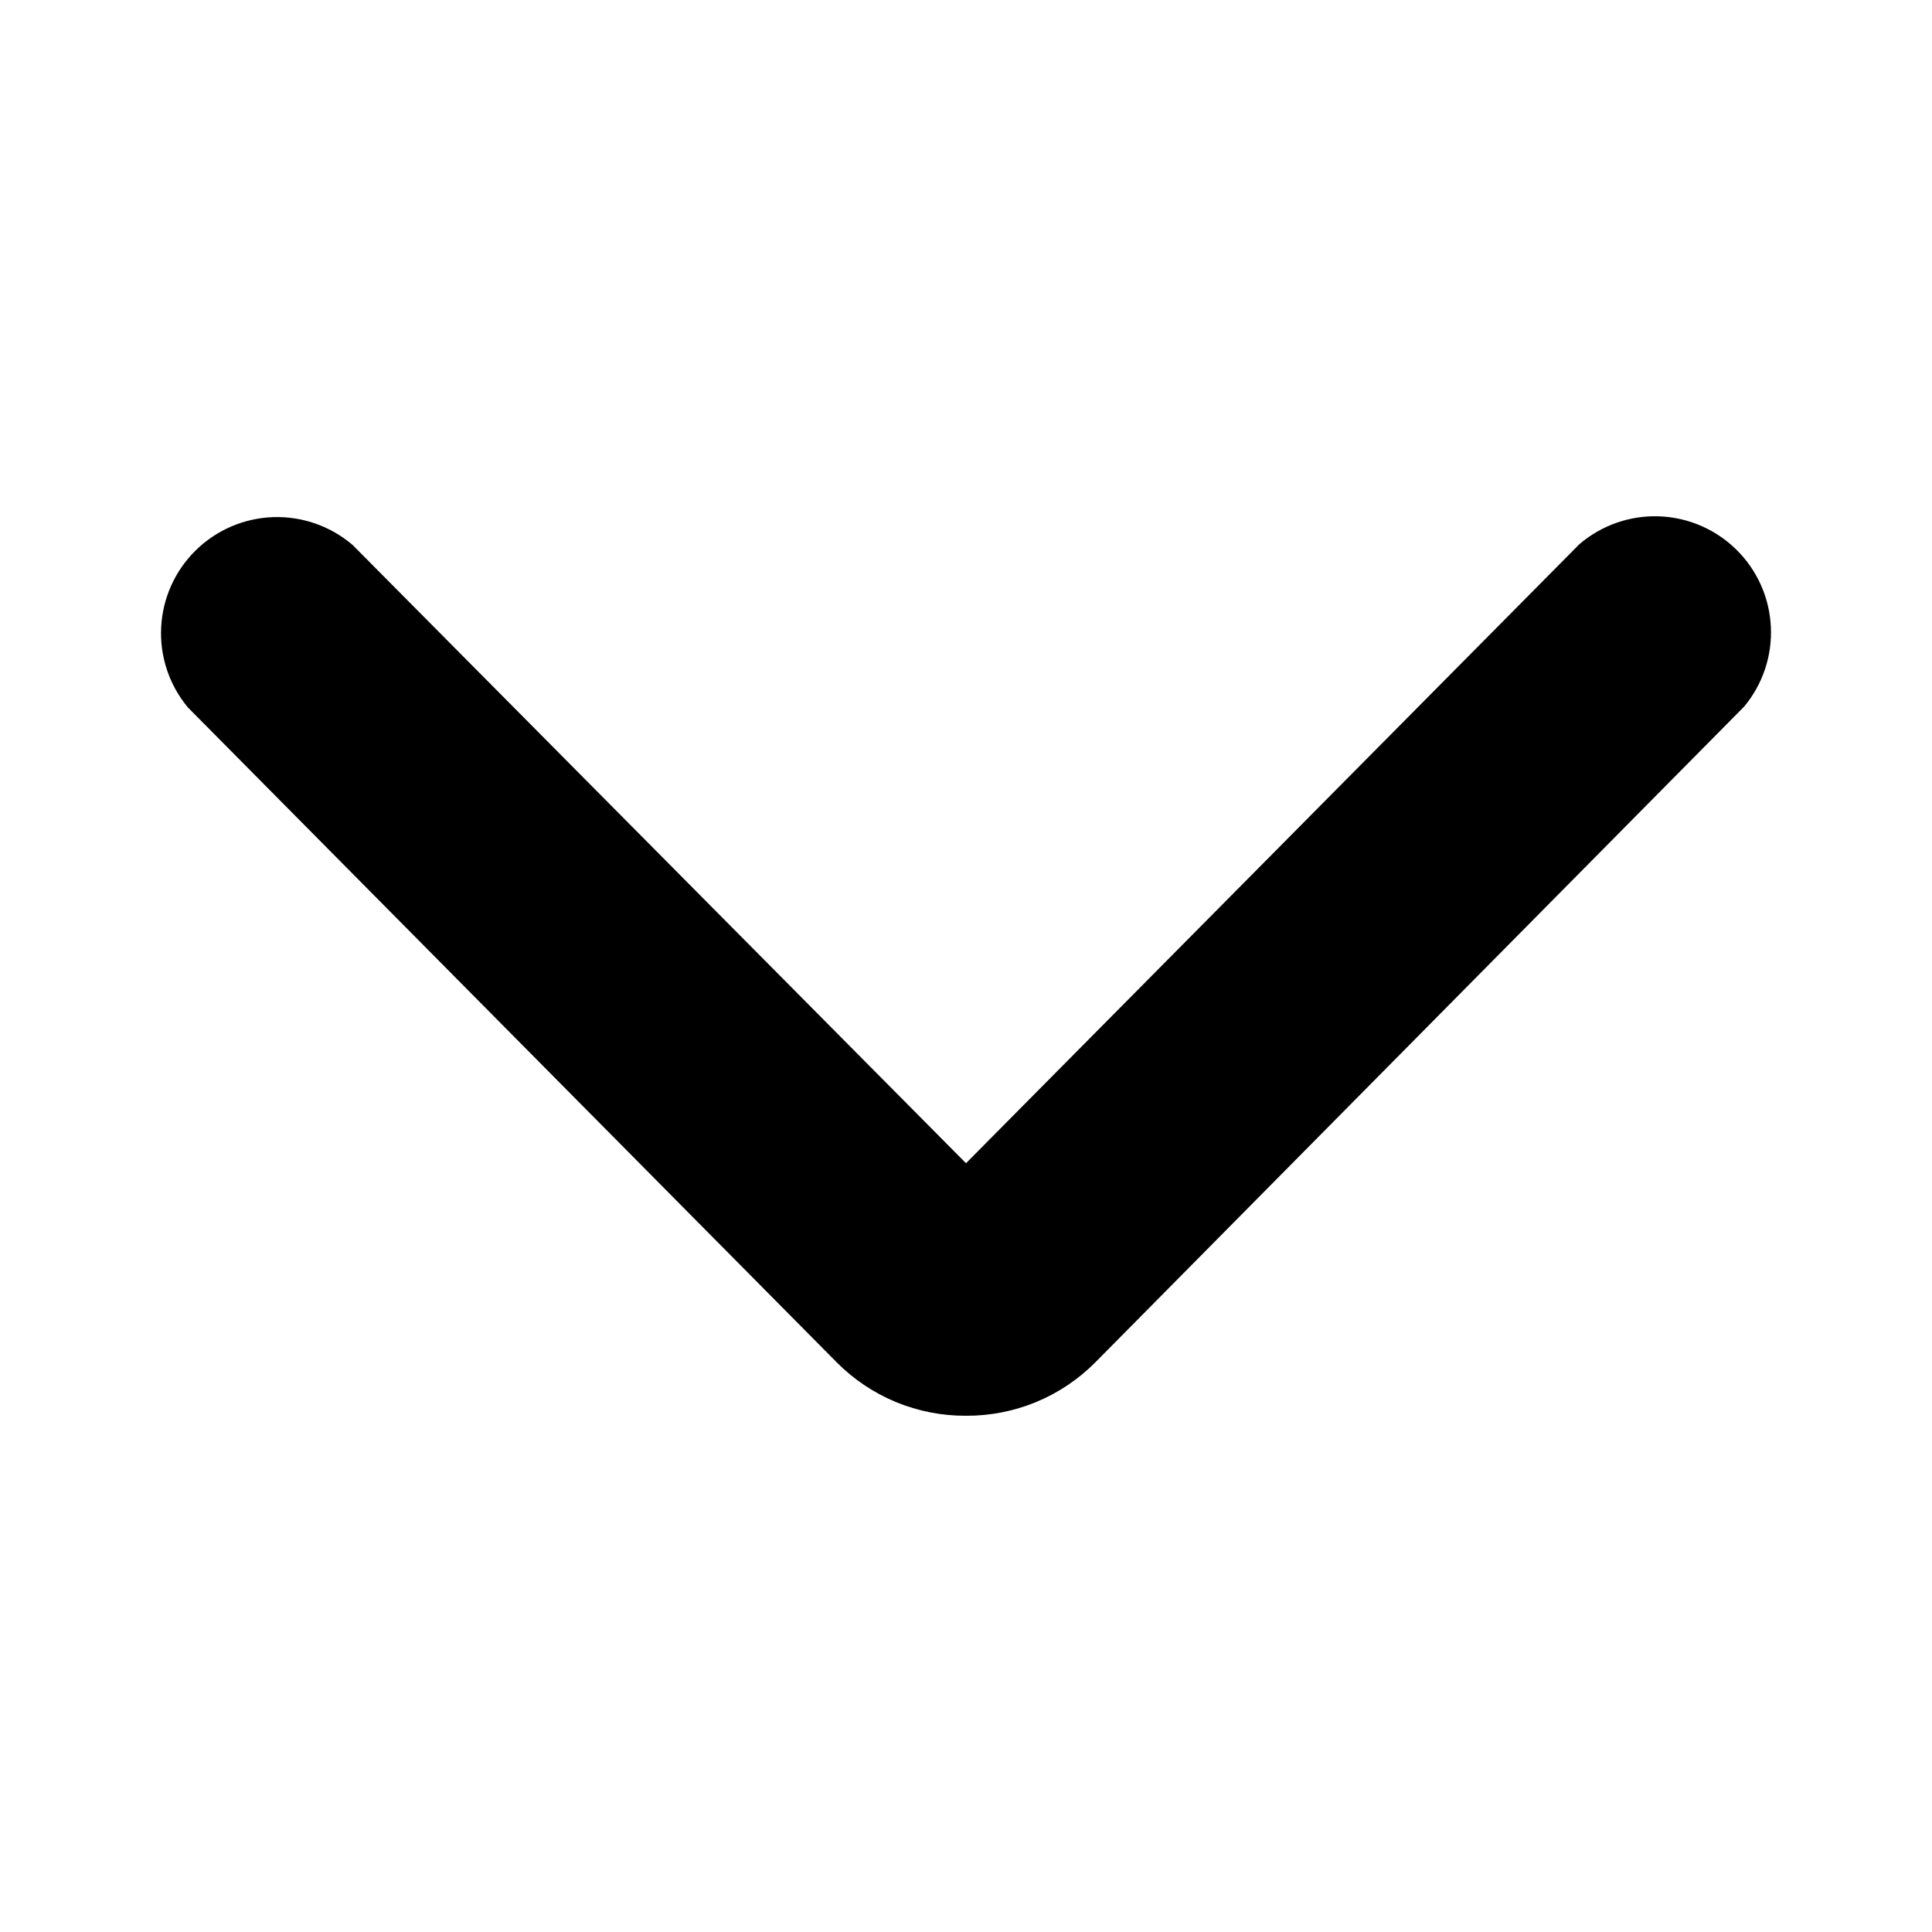 <svg width="48" height="48" viewBox="0 0 48 48" fill="none" xmlns="http://www.w3.org/2000/svg">
<path d="M24 35.174C23.402 35.177 22.81 35.061 22.257 34.833C21.705 34.604 21.203 34.267 20.783 33.842L4.666 17.574C4.204 17.018 3.968 16.309 4.004 15.587C4.04 14.865 4.345 14.183 4.86 13.676C5.375 13.169 6.062 12.873 6.784 12.848C7.506 12.823 8.212 13.07 8.761 13.54L24 28.9L39.24 13.52C39.789 13.05 40.494 12.803 41.216 12.828C41.939 12.853 42.625 13.149 43.14 13.656C43.655 14.163 43.961 14.845 43.996 15.567C44.033 16.289 43.796 16.998 43.334 17.554L27.218 33.842C26.797 34.267 26.296 34.604 25.743 34.833C25.191 35.061 24.598 35.177 24 35.174Z" fill="black"/>
</svg>
